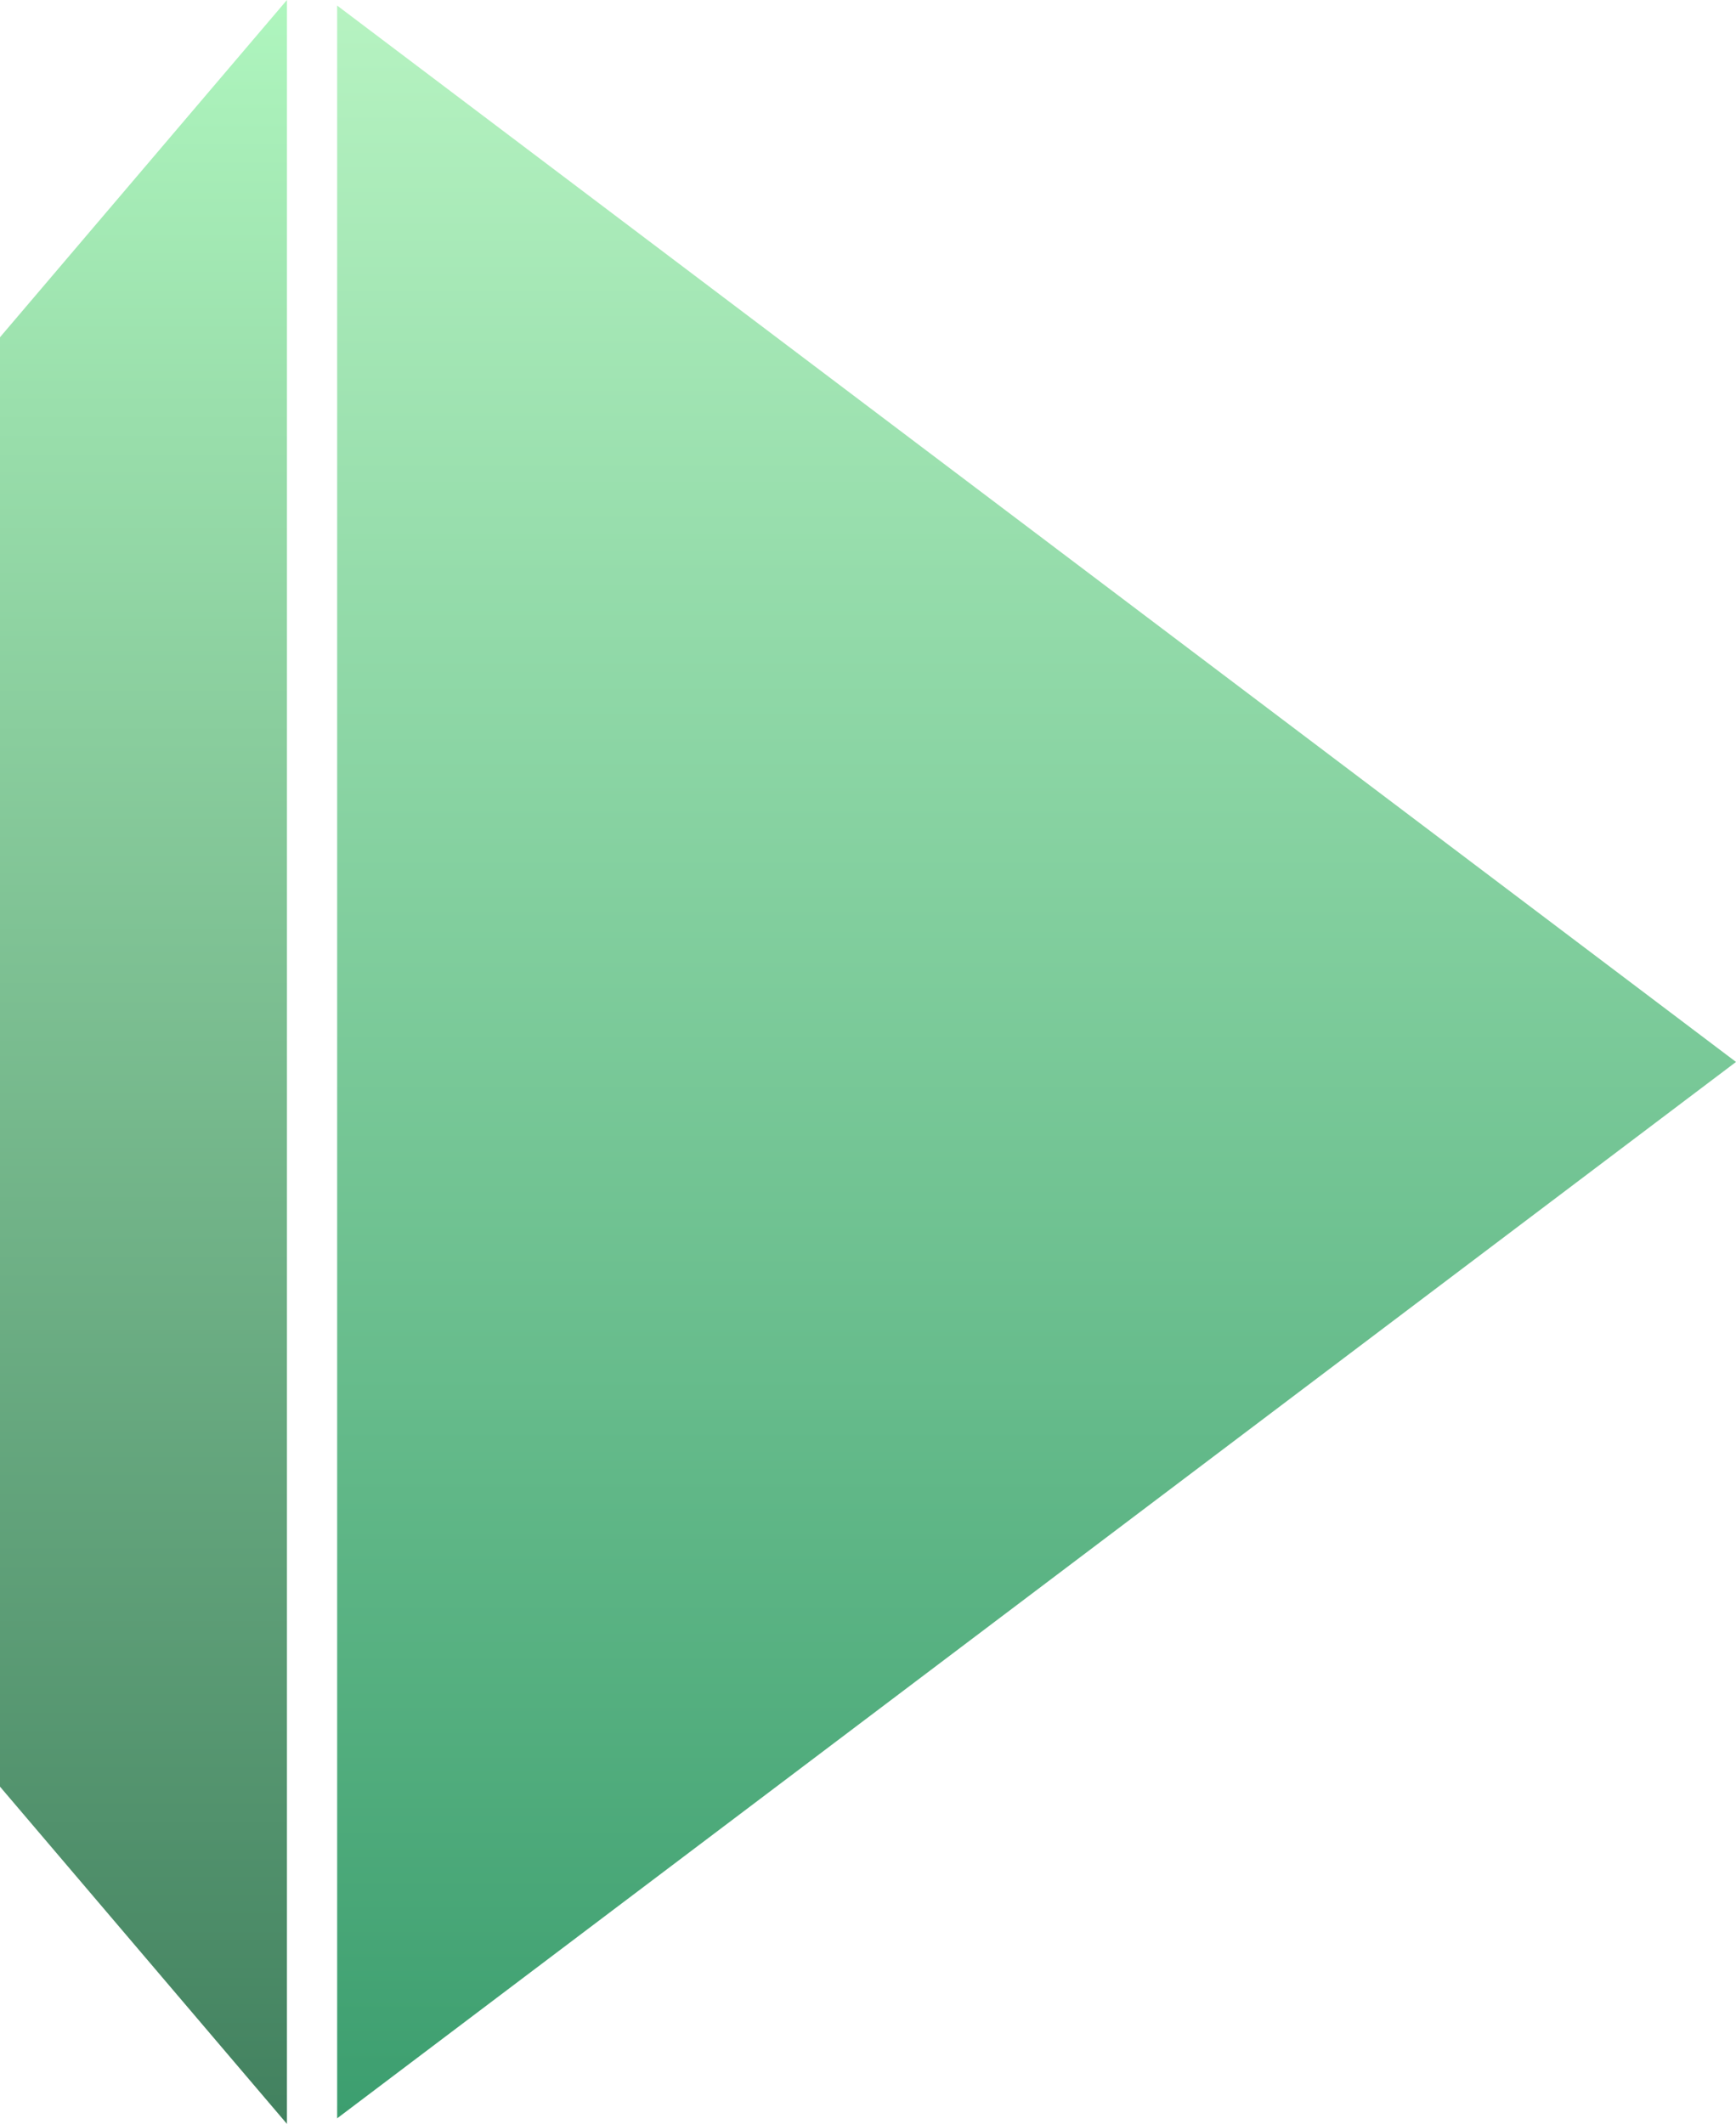 <svg xmlns="http://www.w3.org/2000/svg" width="121" height="148" fill="none">
  <path fill="url(#a)" d="M121 74 23.5.388v147.224L121 74Z"/>
  <path fill="url(#b)" fill-opacity=".85" d="M20 0 0 23.5v101L20 148V0Z"/>
  <defs>
    <linearGradient id="a" x1="72" x2="72" y1=".388" y2="147.612" gradientUnits="userSpaceOnUse">
      <stop stop-color="#B6F3C1"/>
      <stop offset="1" stop-color="#3C9E6F"/>
    </linearGradient>
    <linearGradient id="b" x1="10" x2="10" y1="0" y2="148" gradientUnits="userSpaceOnUse">
      <stop stop-color="#A1F4B3"/>
      <stop offset="1" stop-color="#216B43"/>
    </linearGradient>
  </defs>
</svg>
